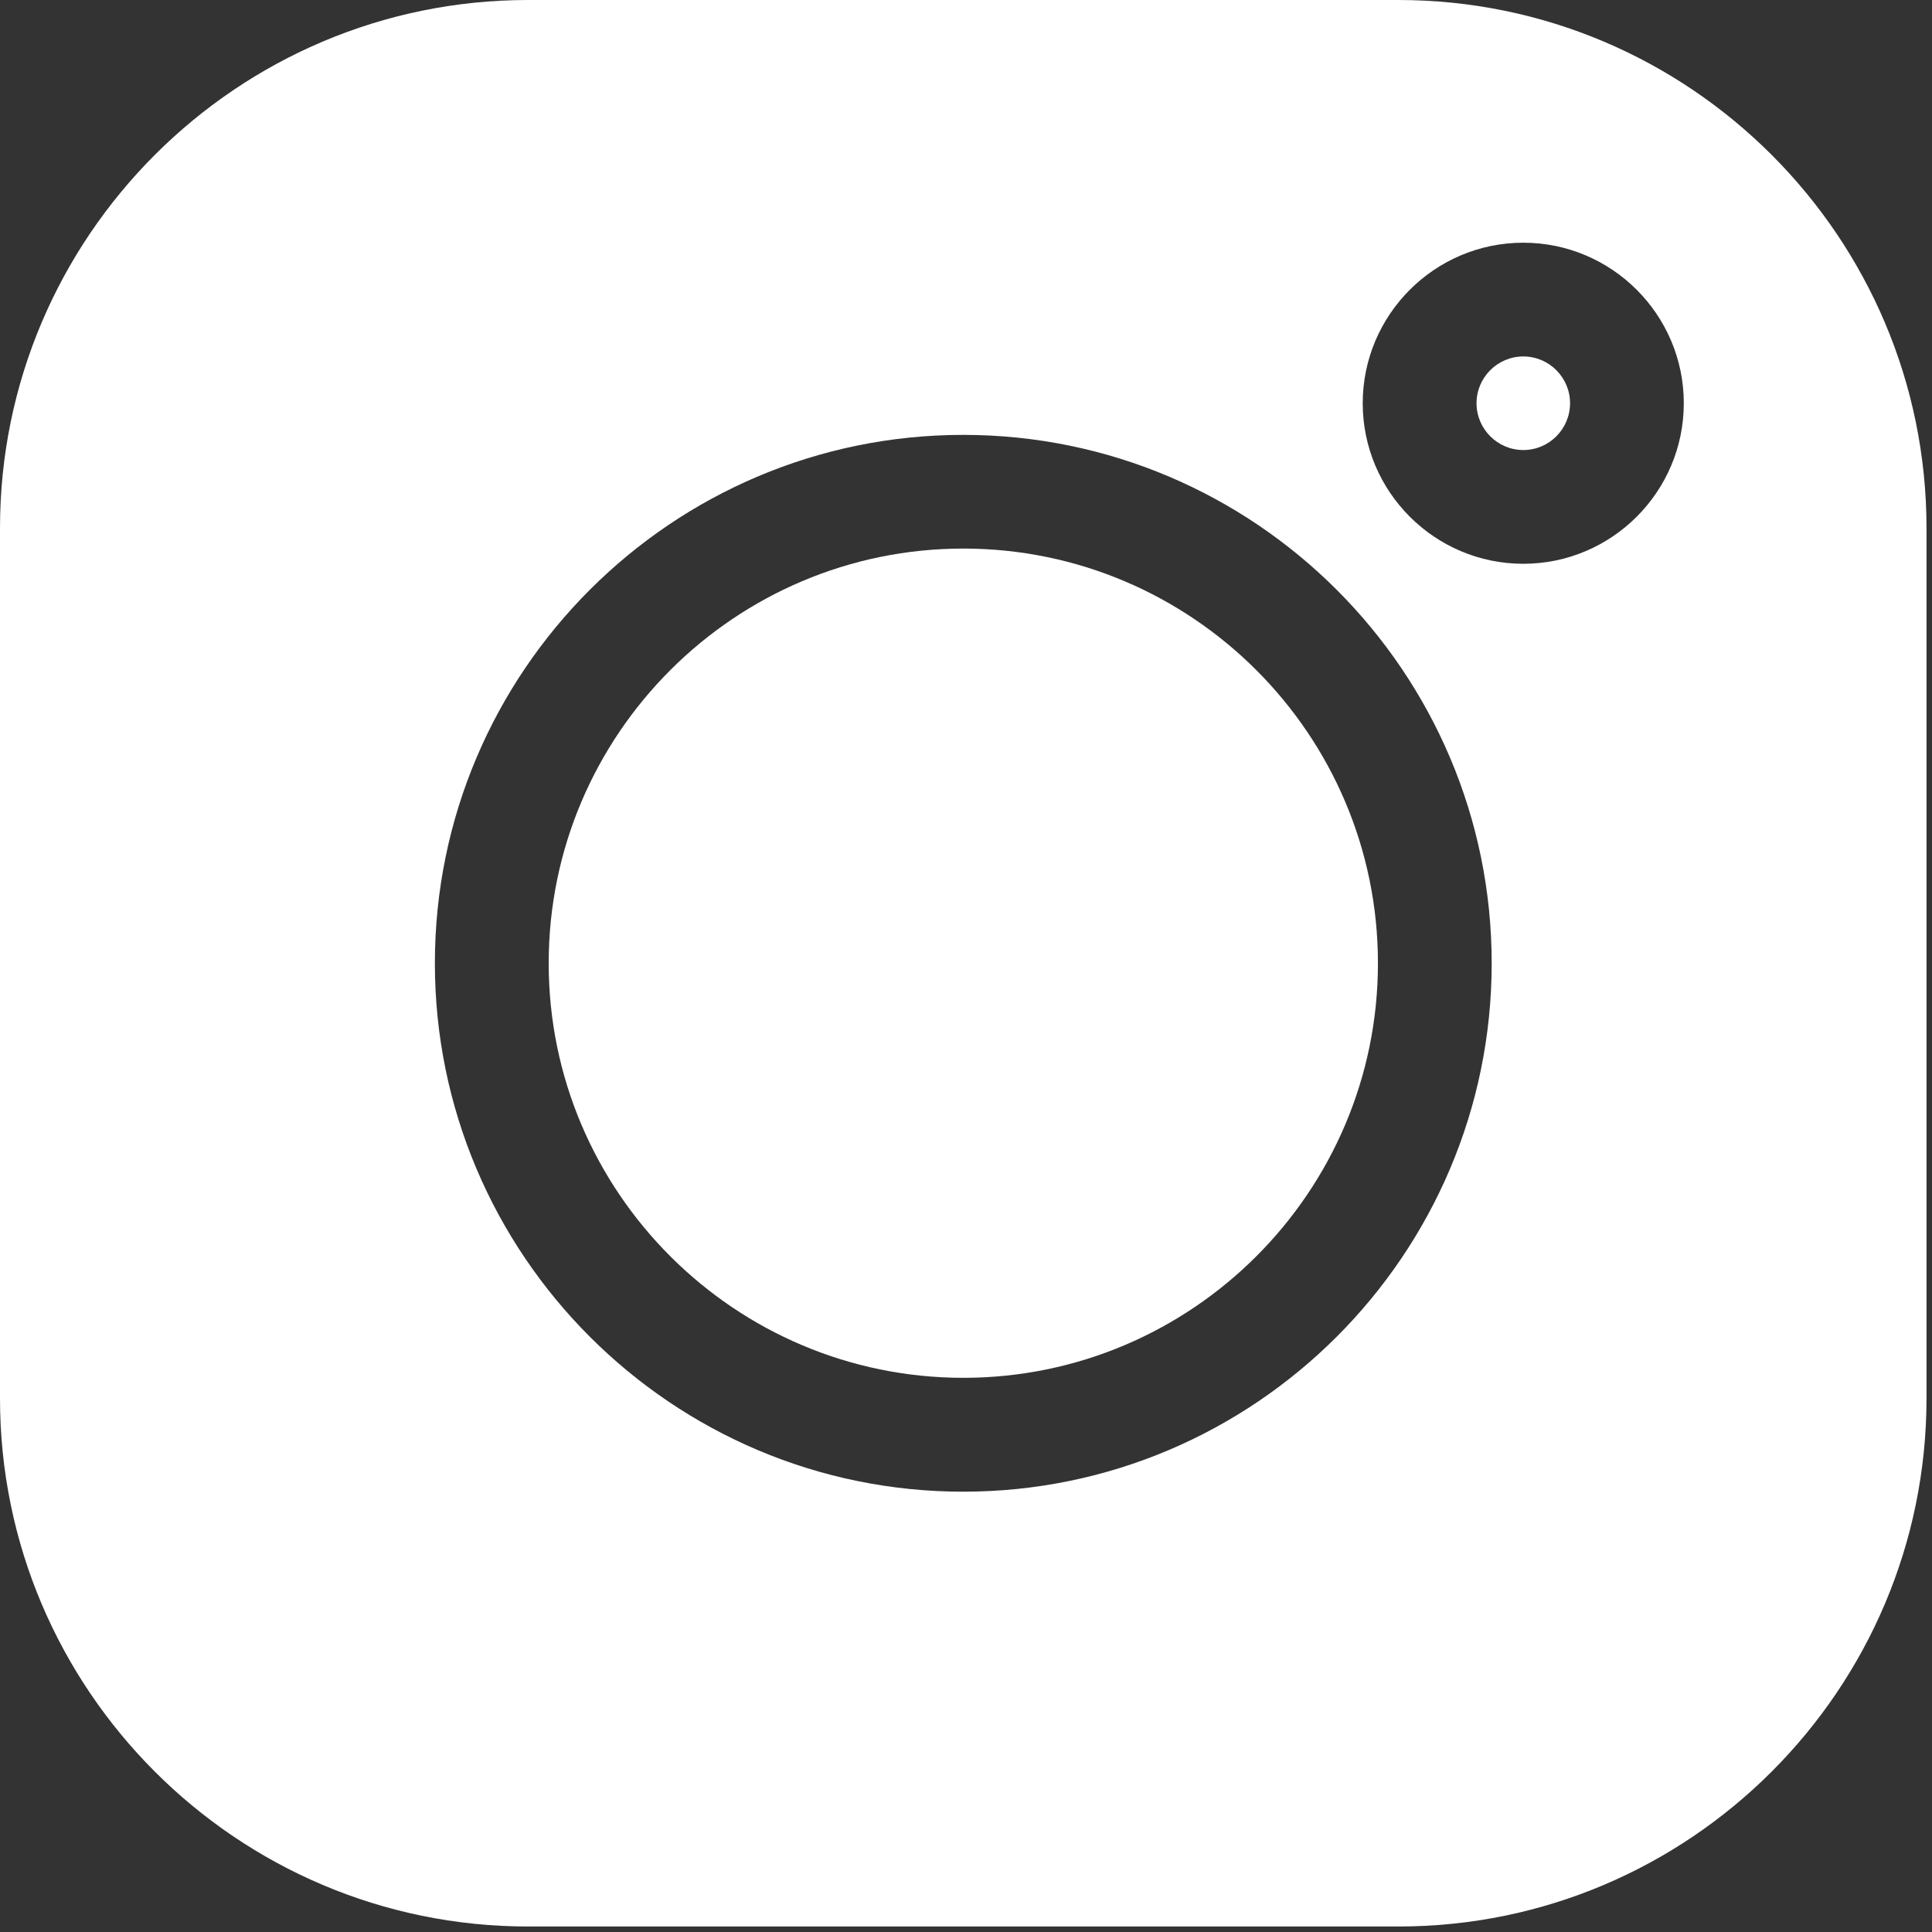 <svg width="32" height="32" viewBox="0 0 32 32" fill="none" xmlns="http://www.w3.org/2000/svg">
<rect x="0" y="0" width="32" height="32" fill="#333333" stroke="none"/>
<g clip-path="url(#clip0_795_1216)">
<path d="M25.231 5.904C24.804 5.904 24.456 6.252 24.456 6.679C24.456 7.106 24.804 7.454 25.231 7.454C25.658 7.454 26.005 7.106 26.005 6.679C26.005 6.252 25.658 5.904 25.231 5.904Z" fill="white"/>
<path d="M15.956 9.086C12.169 9.086 9.088 12.167 9.088 15.954C9.088 19.741 12.169 22.821 15.956 22.821C19.742 22.821 22.823 19.741 22.823 15.954C22.823 12.167 19.742 9.086 15.956 9.086Z" fill="white"/>
<path d="M23.162 0H8.747C3.924 0 0 3.924 0 8.747V23.162C0 27.985 3.924 31.909 8.747 31.909H23.162C27.985 31.909 31.909 27.985 31.909 23.162V8.747C31.909 3.924 27.985 0 23.162 0ZM15.954 24.707C11.129 24.707 7.203 20.78 7.203 15.954C7.203 11.129 11.129 7.203 15.954 7.203C20.78 7.203 24.707 11.129 24.707 15.954C24.707 20.78 20.78 24.707 15.954 24.707ZM25.23 9.338C23.764 9.338 22.571 8.145 22.571 6.679C22.571 5.213 23.764 4.02 25.23 4.02C26.696 4.02 27.889 5.213 27.889 6.679C27.889 8.145 26.696 9.338 25.23 9.338Z" fill="white"/>
</g>
<defs>
<clipPath id="clip0_795_1216">
<rect width="31.909" height="31.909" fill="white"/>
</clipPath>
</defs>
</svg>

